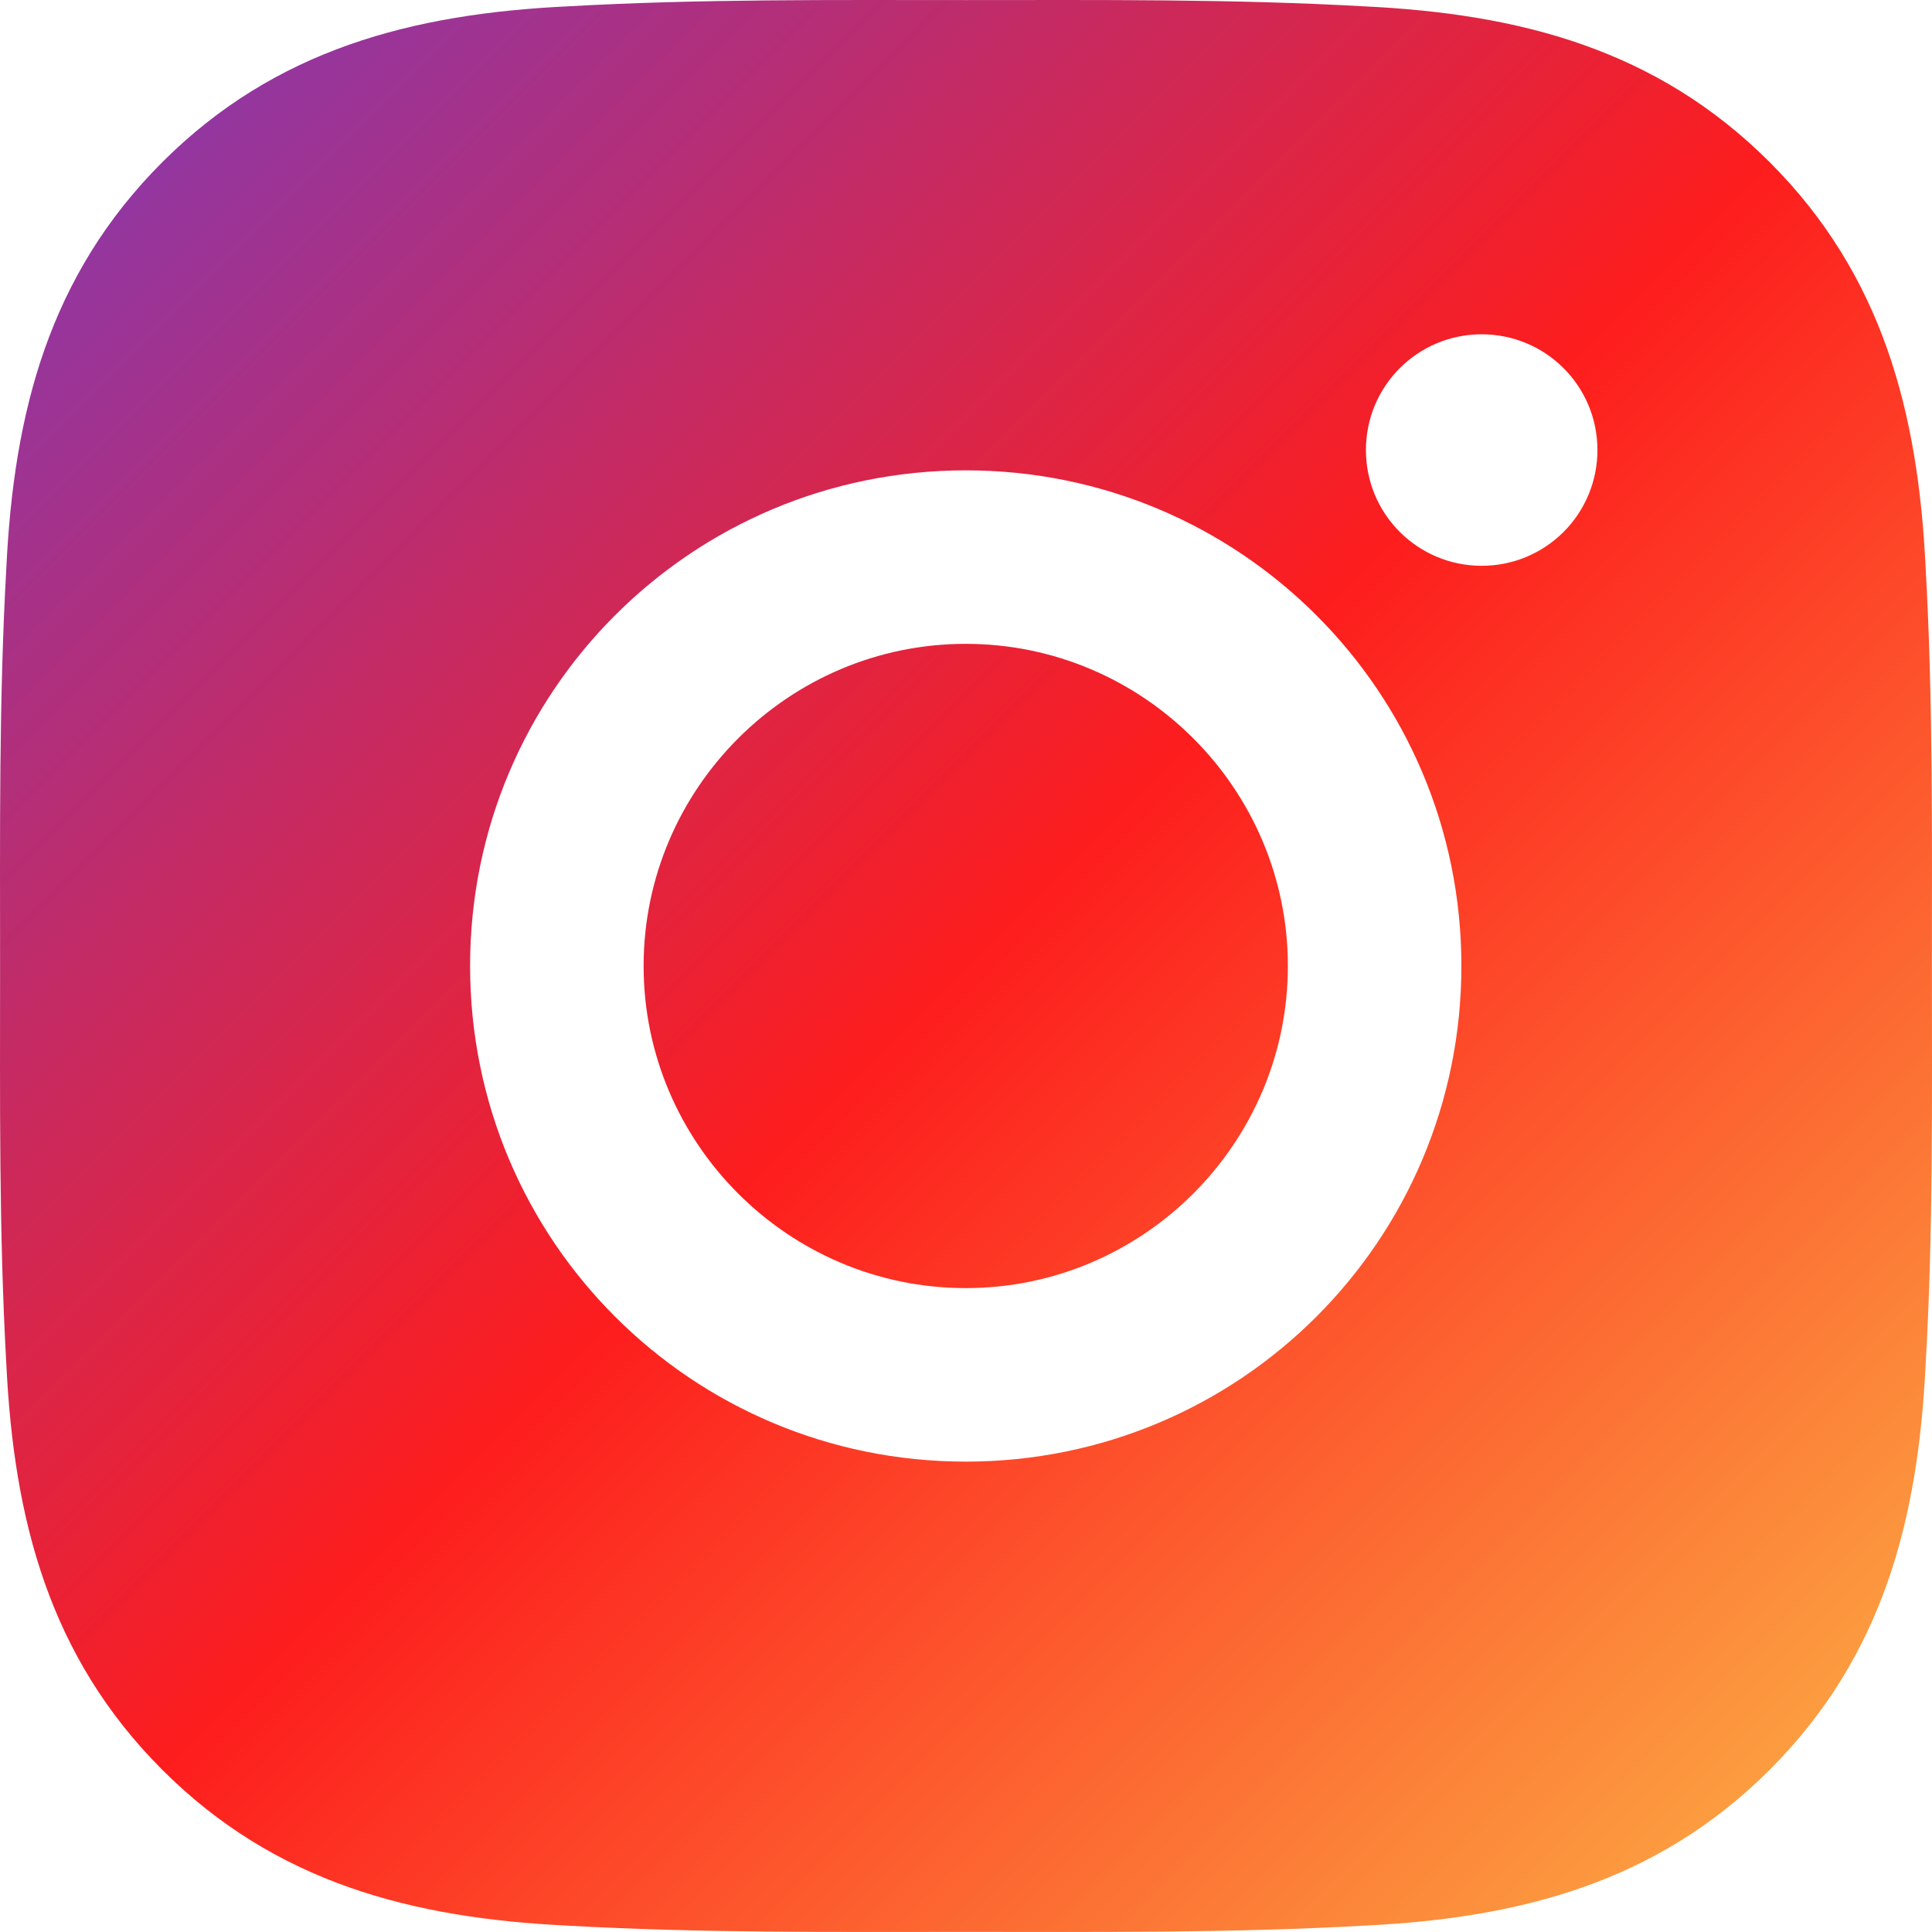 <?xml version="1.0" encoding="UTF-8"?> <svg xmlns="http://www.w3.org/2000/svg" width="75" height="75" viewBox="0 0 75 75" fill="none"> <path d="M37.49 24.994C30.604 24.994 24.985 30.613 24.985 37.499C24.985 44.385 30.604 50.004 37.49 50.004C44.376 50.004 49.995 44.385 49.995 37.499C49.995 30.613 44.376 24.994 37.49 24.994ZM74.996 37.499C74.996 32.321 75.043 27.189 74.752 22.02C74.461 16.016 73.091 10.688 68.701 6.298C64.301 1.898 58.982 0.538 52.978 0.247C47.8 -0.044 42.668 0.003 37.499 0.003C32.321 0.003 27.189 -0.044 22.02 0.247C16.016 0.538 10.688 1.907 6.298 6.298C1.898 10.697 0.538 16.016 0.247 22.02C-0.044 27.199 0.003 32.33 0.003 37.499C0.003 42.668 -0.044 47.809 0.247 52.978C0.538 58.982 1.907 64.311 6.298 68.701C10.697 73.101 16.016 74.461 22.02 74.752C27.199 75.043 32.33 74.996 37.499 74.996C42.678 74.996 47.809 75.043 52.978 74.752C58.982 74.461 64.311 73.091 68.701 68.701C73.101 64.301 74.461 58.982 74.752 52.978C75.052 47.809 74.996 42.678 74.996 37.499ZM37.49 56.74C26.842 56.74 18.249 48.147 18.249 37.499C18.249 26.852 26.842 18.259 37.49 18.259C48.138 18.259 56.731 26.852 56.731 37.499C56.731 48.147 48.138 56.74 37.49 56.74ZM57.519 21.964C55.033 21.964 53.025 19.956 53.025 17.471C53.025 14.985 55.033 12.977 57.519 12.977C60.005 12.977 62.012 14.985 62.012 17.471C62.013 18.061 61.897 18.645 61.672 19.191C61.446 19.736 61.115 20.232 60.698 20.65C60.28 21.067 59.785 21.398 59.239 21.624C58.694 21.849 58.109 21.965 57.519 21.964Z" fill="url(#paint0_linear_4275_6126)"></path> <defs> <linearGradient id="paint0_linear_4275_6126" x1="1.466" y1="1.478" x2="73.513" y2="73.525" gradientUnits="userSpaceOnUse"> <stop stop-color="#833AB4"></stop> <stop offset="0.5" stop-color="#FD1D1D"></stop> <stop offset="1" stop-color="#FCB045"></stop> </linearGradient> </defs> </svg> 
